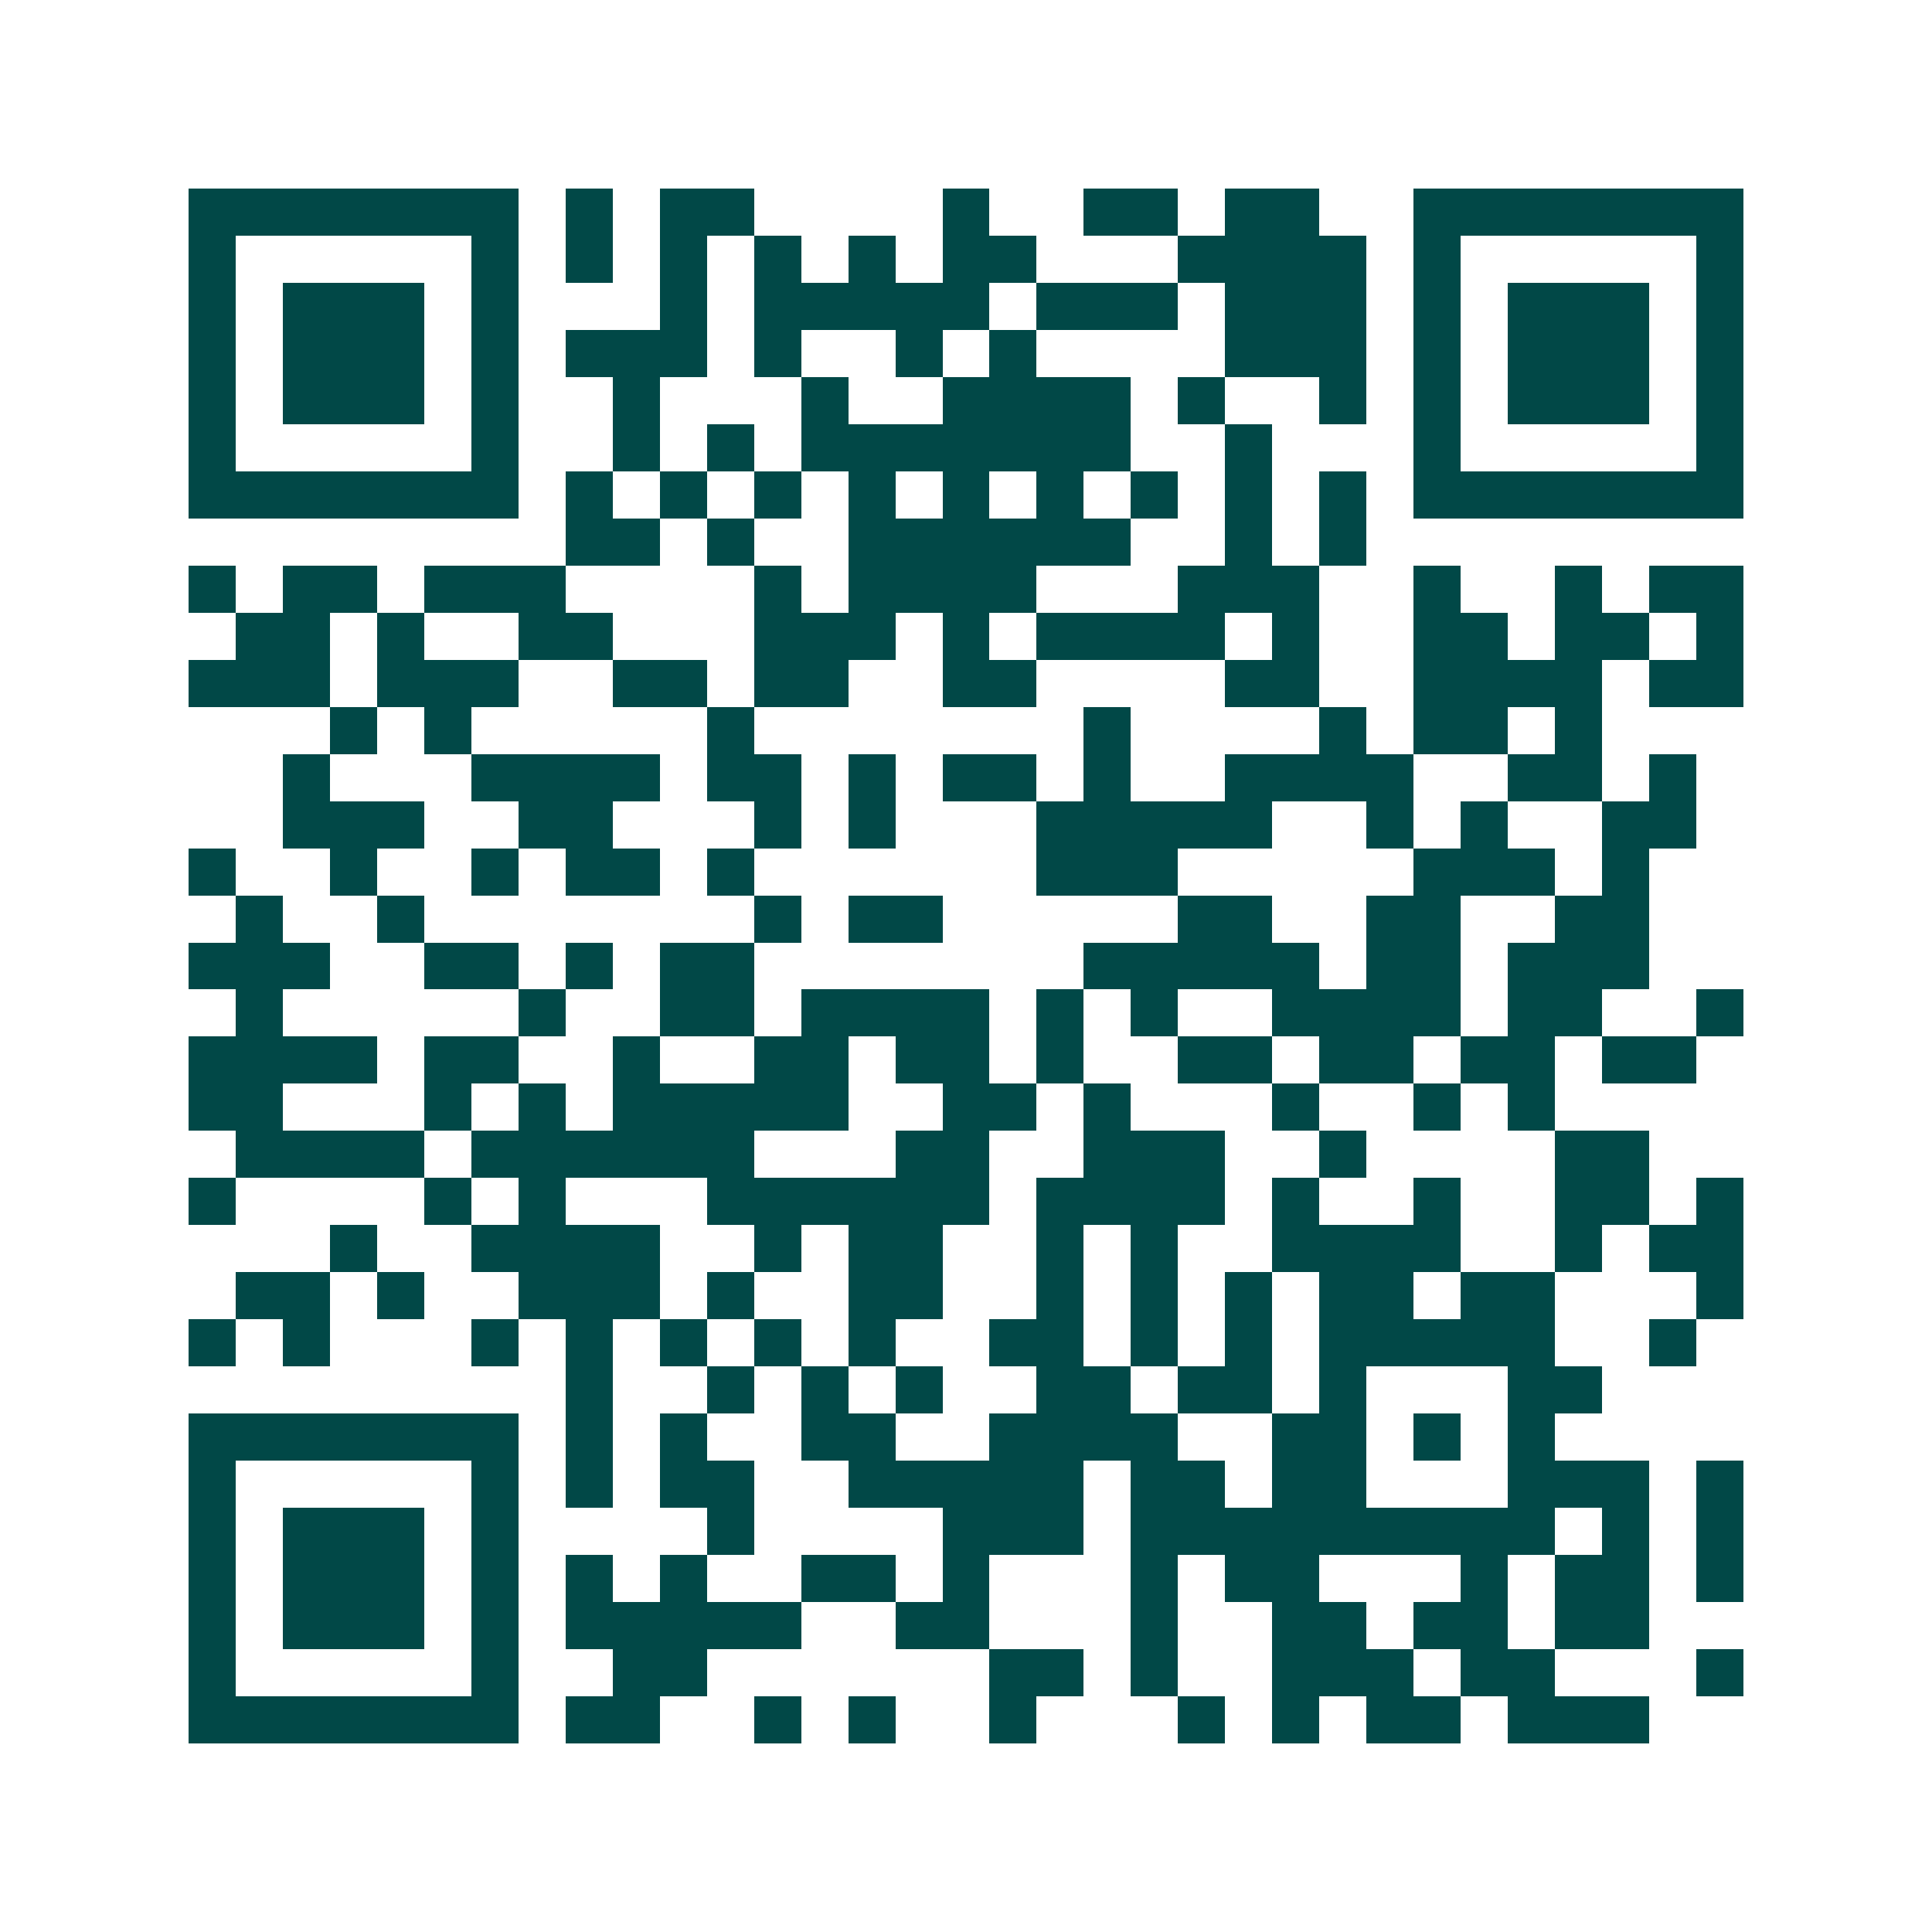 <svg xmlns="http://www.w3.org/2000/svg" width="200" height="200" viewBox="0 0 41 41" shape-rendering="crispEdges"><path fill="#ffffff" d="M0 0h41v41H0z"/><path stroke="#014847" d="M4 4.5h7m1 0h1m1 0h2m4 0h1m2 0h2m1 0h2m2 0h7M4 5.5h1m5 0h1m1 0h1m1 0h1m1 0h1m1 0h1m1 0h2m3 0h4m1 0h1m5 0h1M4 6.5h1m1 0h3m1 0h1m3 0h1m1 0h5m1 0h3m1 0h3m1 0h1m1 0h3m1 0h1M4 7.5h1m1 0h3m1 0h1m1 0h3m1 0h1m2 0h1m1 0h1m4 0h3m1 0h1m1 0h3m1 0h1M4 8.5h1m1 0h3m1 0h1m2 0h1m3 0h1m2 0h4m1 0h1m2 0h1m1 0h1m1 0h3m1 0h1M4 9.5h1m5 0h1m2 0h1m1 0h1m1 0h7m2 0h1m3 0h1m5 0h1M4 10.5h7m1 0h1m1 0h1m1 0h1m1 0h1m1 0h1m1 0h1m1 0h1m1 0h1m1 0h1m1 0h7M12 11.5h2m1 0h1m2 0h6m2 0h1m1 0h1M4 12.5h1m1 0h2m1 0h3m4 0h1m1 0h4m3 0h3m2 0h1m2 0h1m1 0h2M5 13.5h2m1 0h1m2 0h2m3 0h3m1 0h1m1 0h4m1 0h1m2 0h2m1 0h2m1 0h1M4 14.5h3m1 0h3m2 0h2m1 0h2m2 0h2m4 0h2m2 0h4m1 0h2M7 15.5h1m1 0h1m5 0h1m7 0h1m4 0h1m1 0h2m1 0h1M6 16.5h1m3 0h4m1 0h2m1 0h1m1 0h2m1 0h1m2 0h4m2 0h2m1 0h1M6 17.5h3m2 0h2m3 0h1m1 0h1m3 0h5m2 0h1m1 0h1m2 0h2M4 18.5h1m2 0h1m2 0h1m1 0h2m1 0h1m6 0h3m5 0h3m1 0h1M5 19.5h1m2 0h1m7 0h1m1 0h2m5 0h2m2 0h2m2 0h2M4 20.5h3m2 0h2m1 0h1m1 0h2m7 0h5m1 0h2m1 0h3M5 21.5h1m5 0h1m2 0h2m1 0h4m1 0h1m1 0h1m2 0h4m1 0h2m2 0h1M4 22.5h4m1 0h2m2 0h1m2 0h2m1 0h2m1 0h1m2 0h2m1 0h2m1 0h2m1 0h2M4 23.5h2m3 0h1m1 0h1m1 0h5m2 0h2m1 0h1m3 0h1m2 0h1m1 0h1M5 24.5h4m1 0h6m3 0h2m2 0h3m2 0h1m4 0h2M4 25.5h1m4 0h1m1 0h1m3 0h6m1 0h4m1 0h1m2 0h1m2 0h2m1 0h1M7 26.5h1m2 0h4m2 0h1m1 0h2m2 0h1m1 0h1m2 0h4m2 0h1m1 0h2M5 27.5h2m1 0h1m2 0h3m1 0h1m2 0h2m2 0h1m1 0h1m1 0h1m1 0h2m1 0h2m3 0h1M4 28.5h1m1 0h1m3 0h1m1 0h1m1 0h1m1 0h1m1 0h1m2 0h2m1 0h1m1 0h1m1 0h5m2 0h1M12 29.5h1m2 0h1m1 0h1m1 0h1m2 0h2m1 0h2m1 0h1m3 0h2M4 30.5h7m1 0h1m1 0h1m2 0h2m2 0h4m2 0h2m1 0h1m1 0h1M4 31.5h1m5 0h1m1 0h1m1 0h2m2 0h5m1 0h2m1 0h2m3 0h3m1 0h1M4 32.5h1m1 0h3m1 0h1m4 0h1m4 0h3m1 0h9m1 0h1m1 0h1M4 33.5h1m1 0h3m1 0h1m1 0h1m1 0h1m2 0h2m1 0h1m3 0h1m1 0h2m3 0h1m1 0h2m1 0h1M4 34.5h1m1 0h3m1 0h1m1 0h5m2 0h2m3 0h1m2 0h2m1 0h2m1 0h2M4 35.5h1m5 0h1m2 0h2m6 0h2m1 0h1m2 0h3m1 0h2m3 0h1M4 36.5h7m1 0h2m2 0h1m1 0h1m2 0h1m3 0h1m1 0h1m1 0h2m1 0h3"/></svg>
